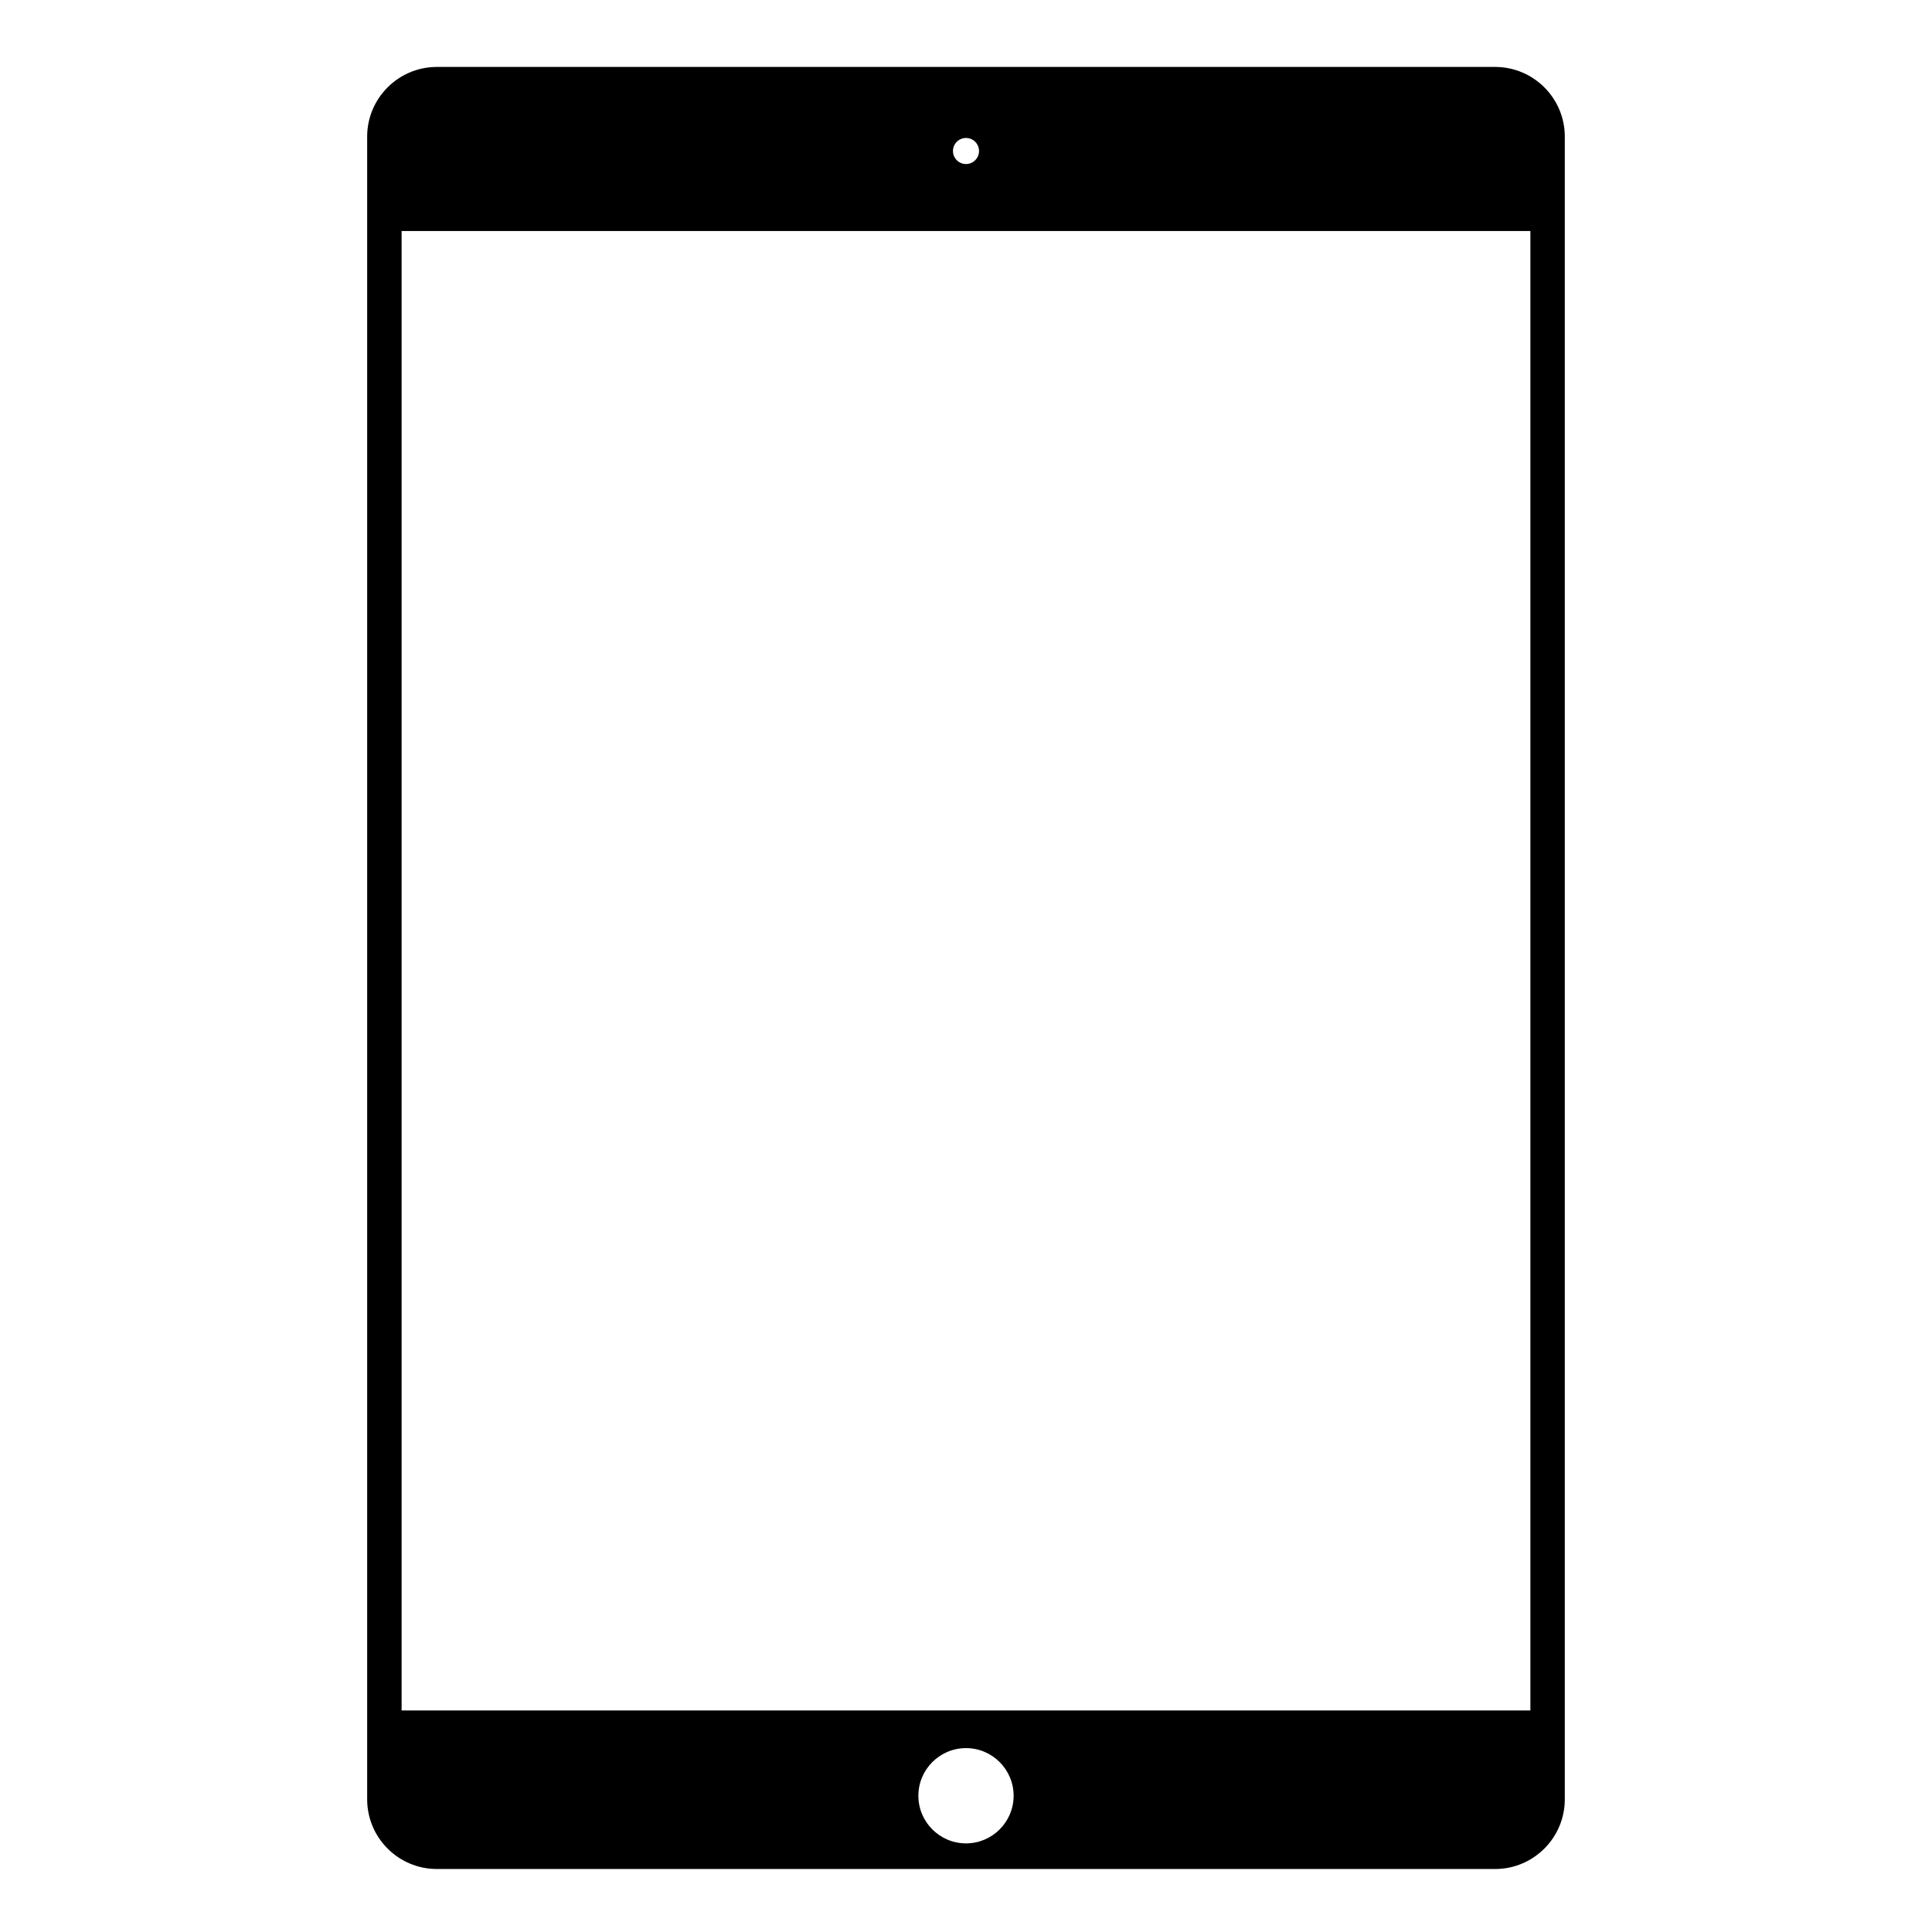 <?xml version="1.0" encoding="UTF-8"?>
<!-- Uploaded to: ICON Repo, www.iconrepo.com, Generator: ICON Repo Mixer Tools -->
<svg fill="#000000" width="800px" height="800px" version="1.1" viewBox="144 144 512 512" xmlns="http://www.w3.org/2000/svg">
 <path d="m540.22 161.74h-280.45c-10.184 0-18.469 8.285-18.469 18.473v440.62c0 10.188 8.285 18.473 18.469 18.473h280.45c10.184 0 18.469-8.285 18.469-18.473v-440.62c0-10.188-8.285-18.473-18.469-18.473zm-140.22 18.824c1.906 0 3.453 1.547 3.453 3.453-0.004 1.906-1.547 3.453-3.453 3.453s-3.453-1.547-3.453-3.453 1.547-3.453 3.453-3.453zm0 451.95c-6.957 0-12.621-5.664-12.621-12.621-0.004-6.961 5.66-12.625 12.621-12.625 6.957 0 12.621 5.664 12.621 12.621 0 6.961-5.664 12.625-12.621 12.625zm149.57-35.219h-299.14v-392.07h299.14z"/>
</svg>